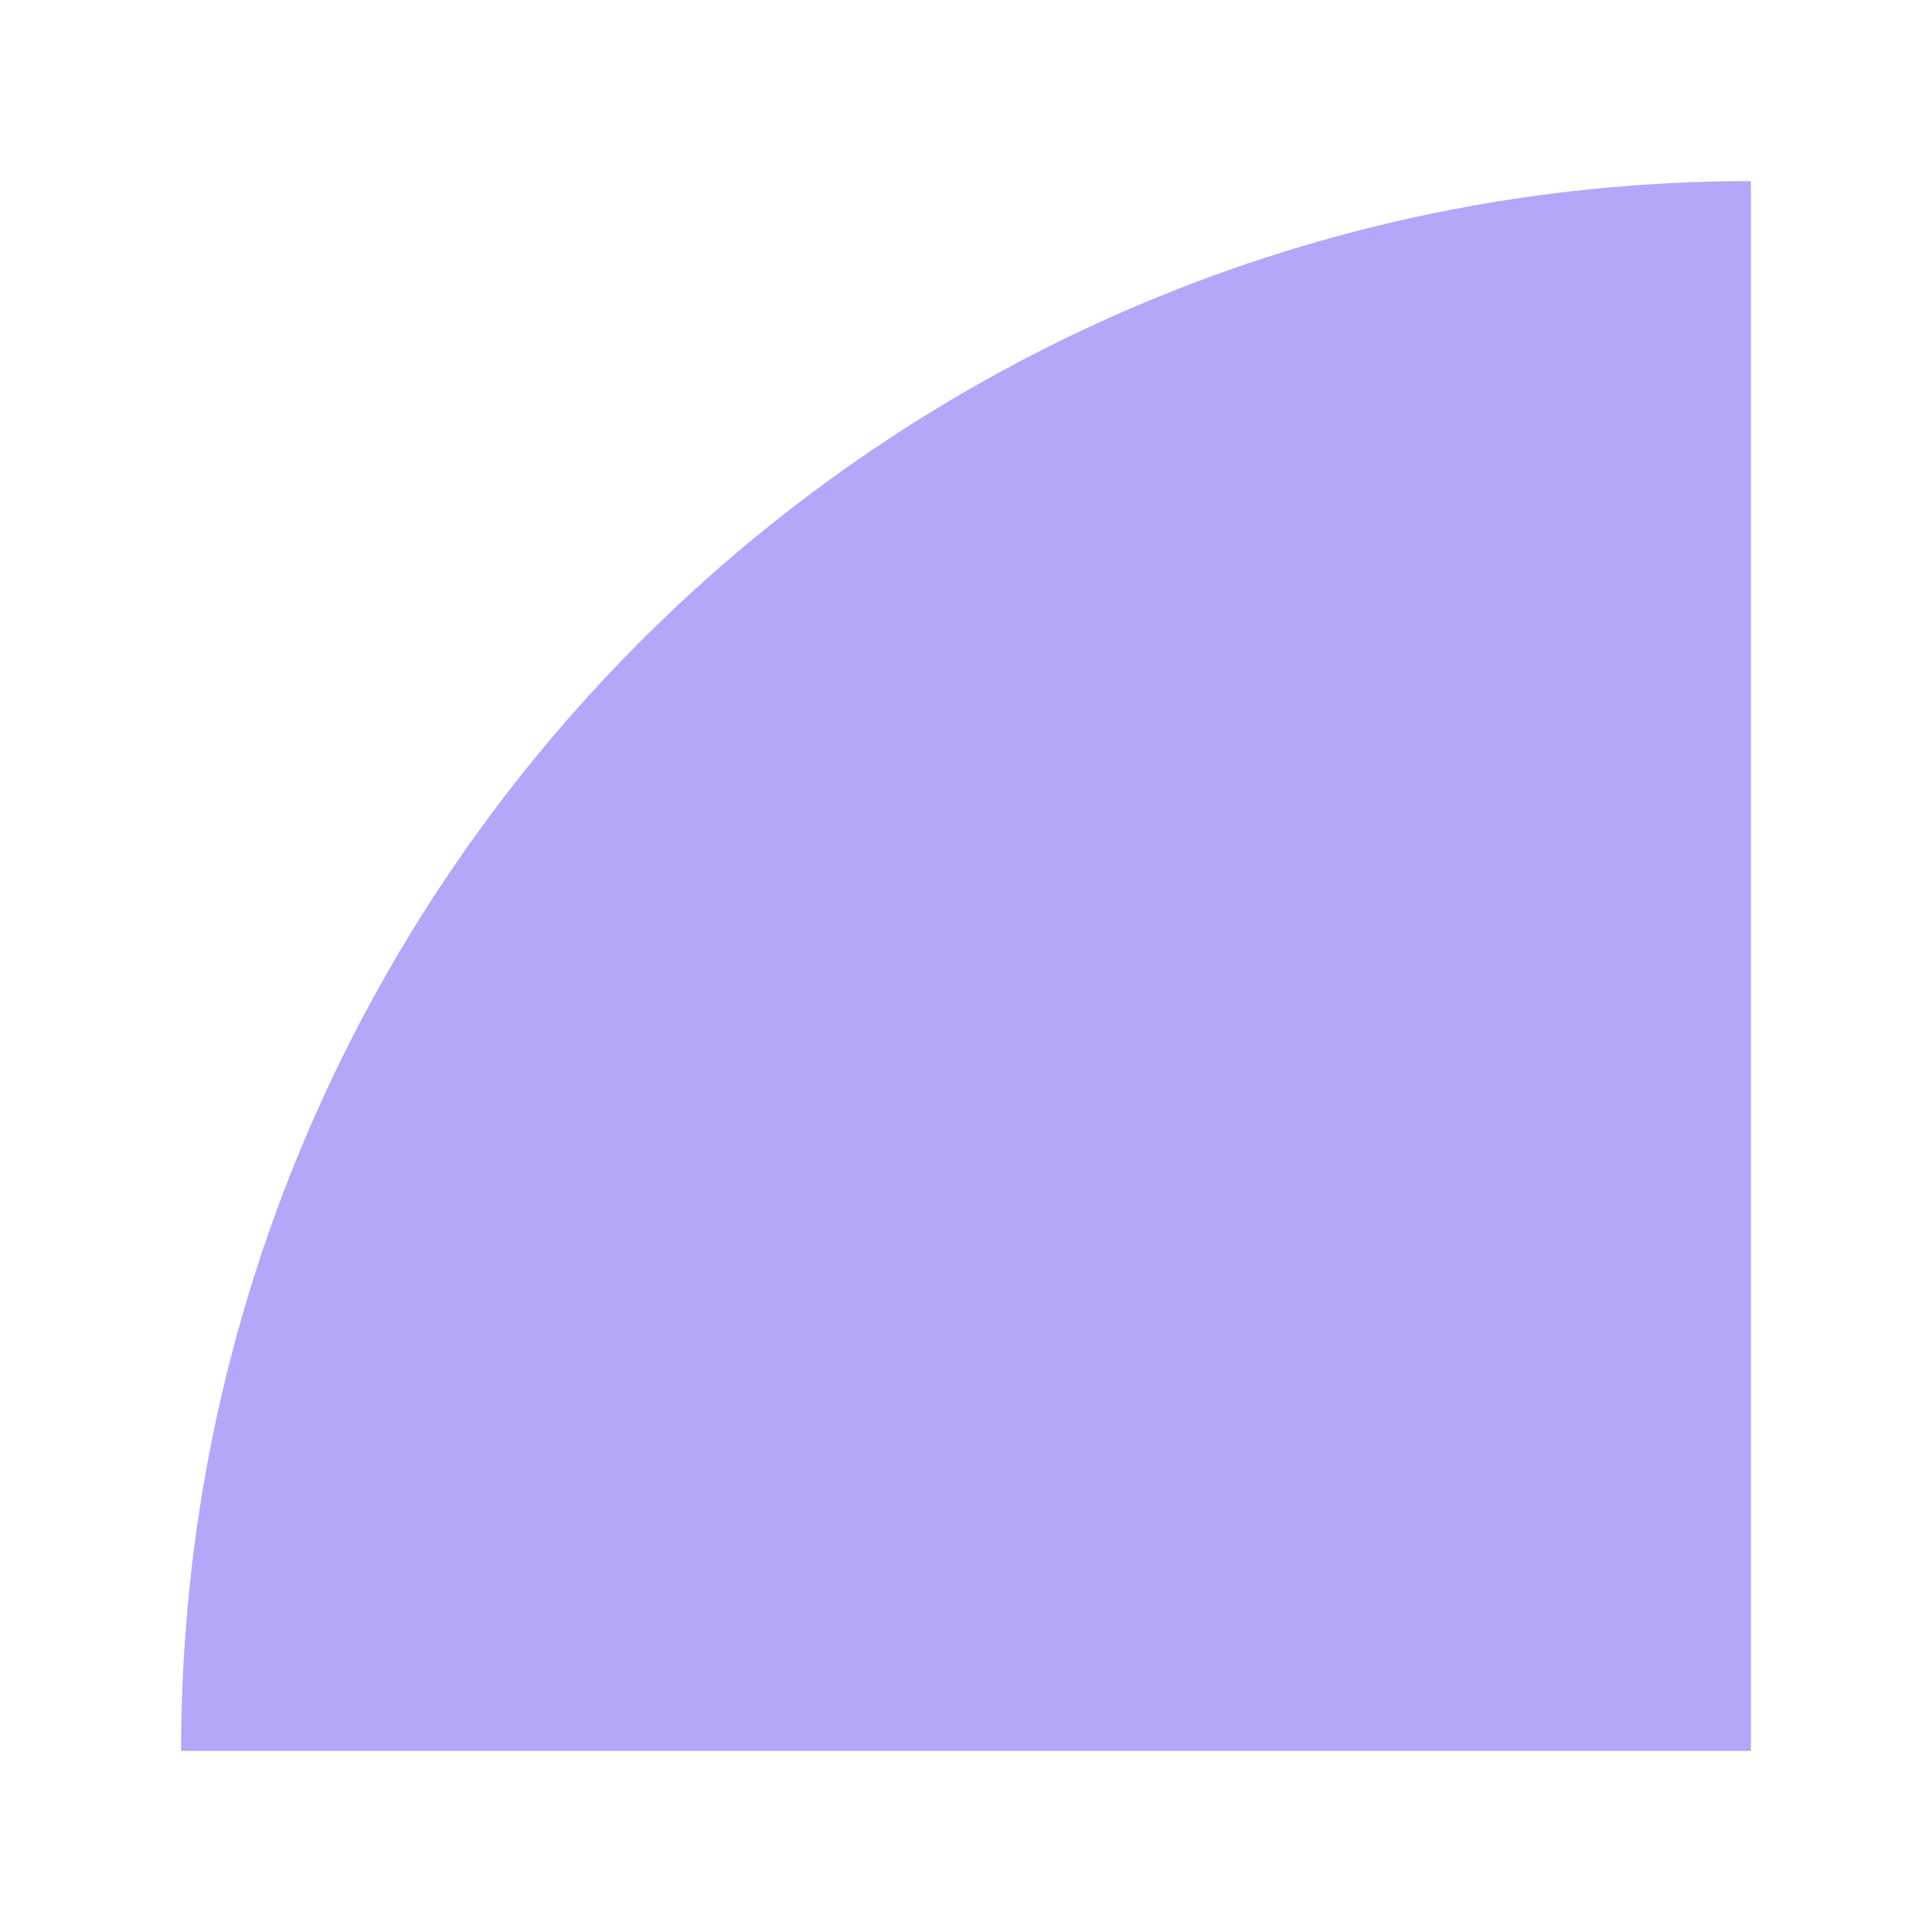 <svg xmlns="http://www.w3.org/2000/svg" xmlns:xlink="http://www.w3.org/1999/xlink" width="64px" height="64px" viewBox="0 0 64 64"><title>fig_1</title><g id="fig_1" stroke="none" stroke-width="1" fill="none" fill-rule="evenodd"><g id="Circle-Copy-4" transform="translate(6, 6)" fill="#B2A7F8"><path d="M52.001,0 L52.001,52.001 L0,52.001 C0,23.282 23.282,0 52.001,0 Z" id="Combined-Shape-Copy-7"></path></g></g></svg>